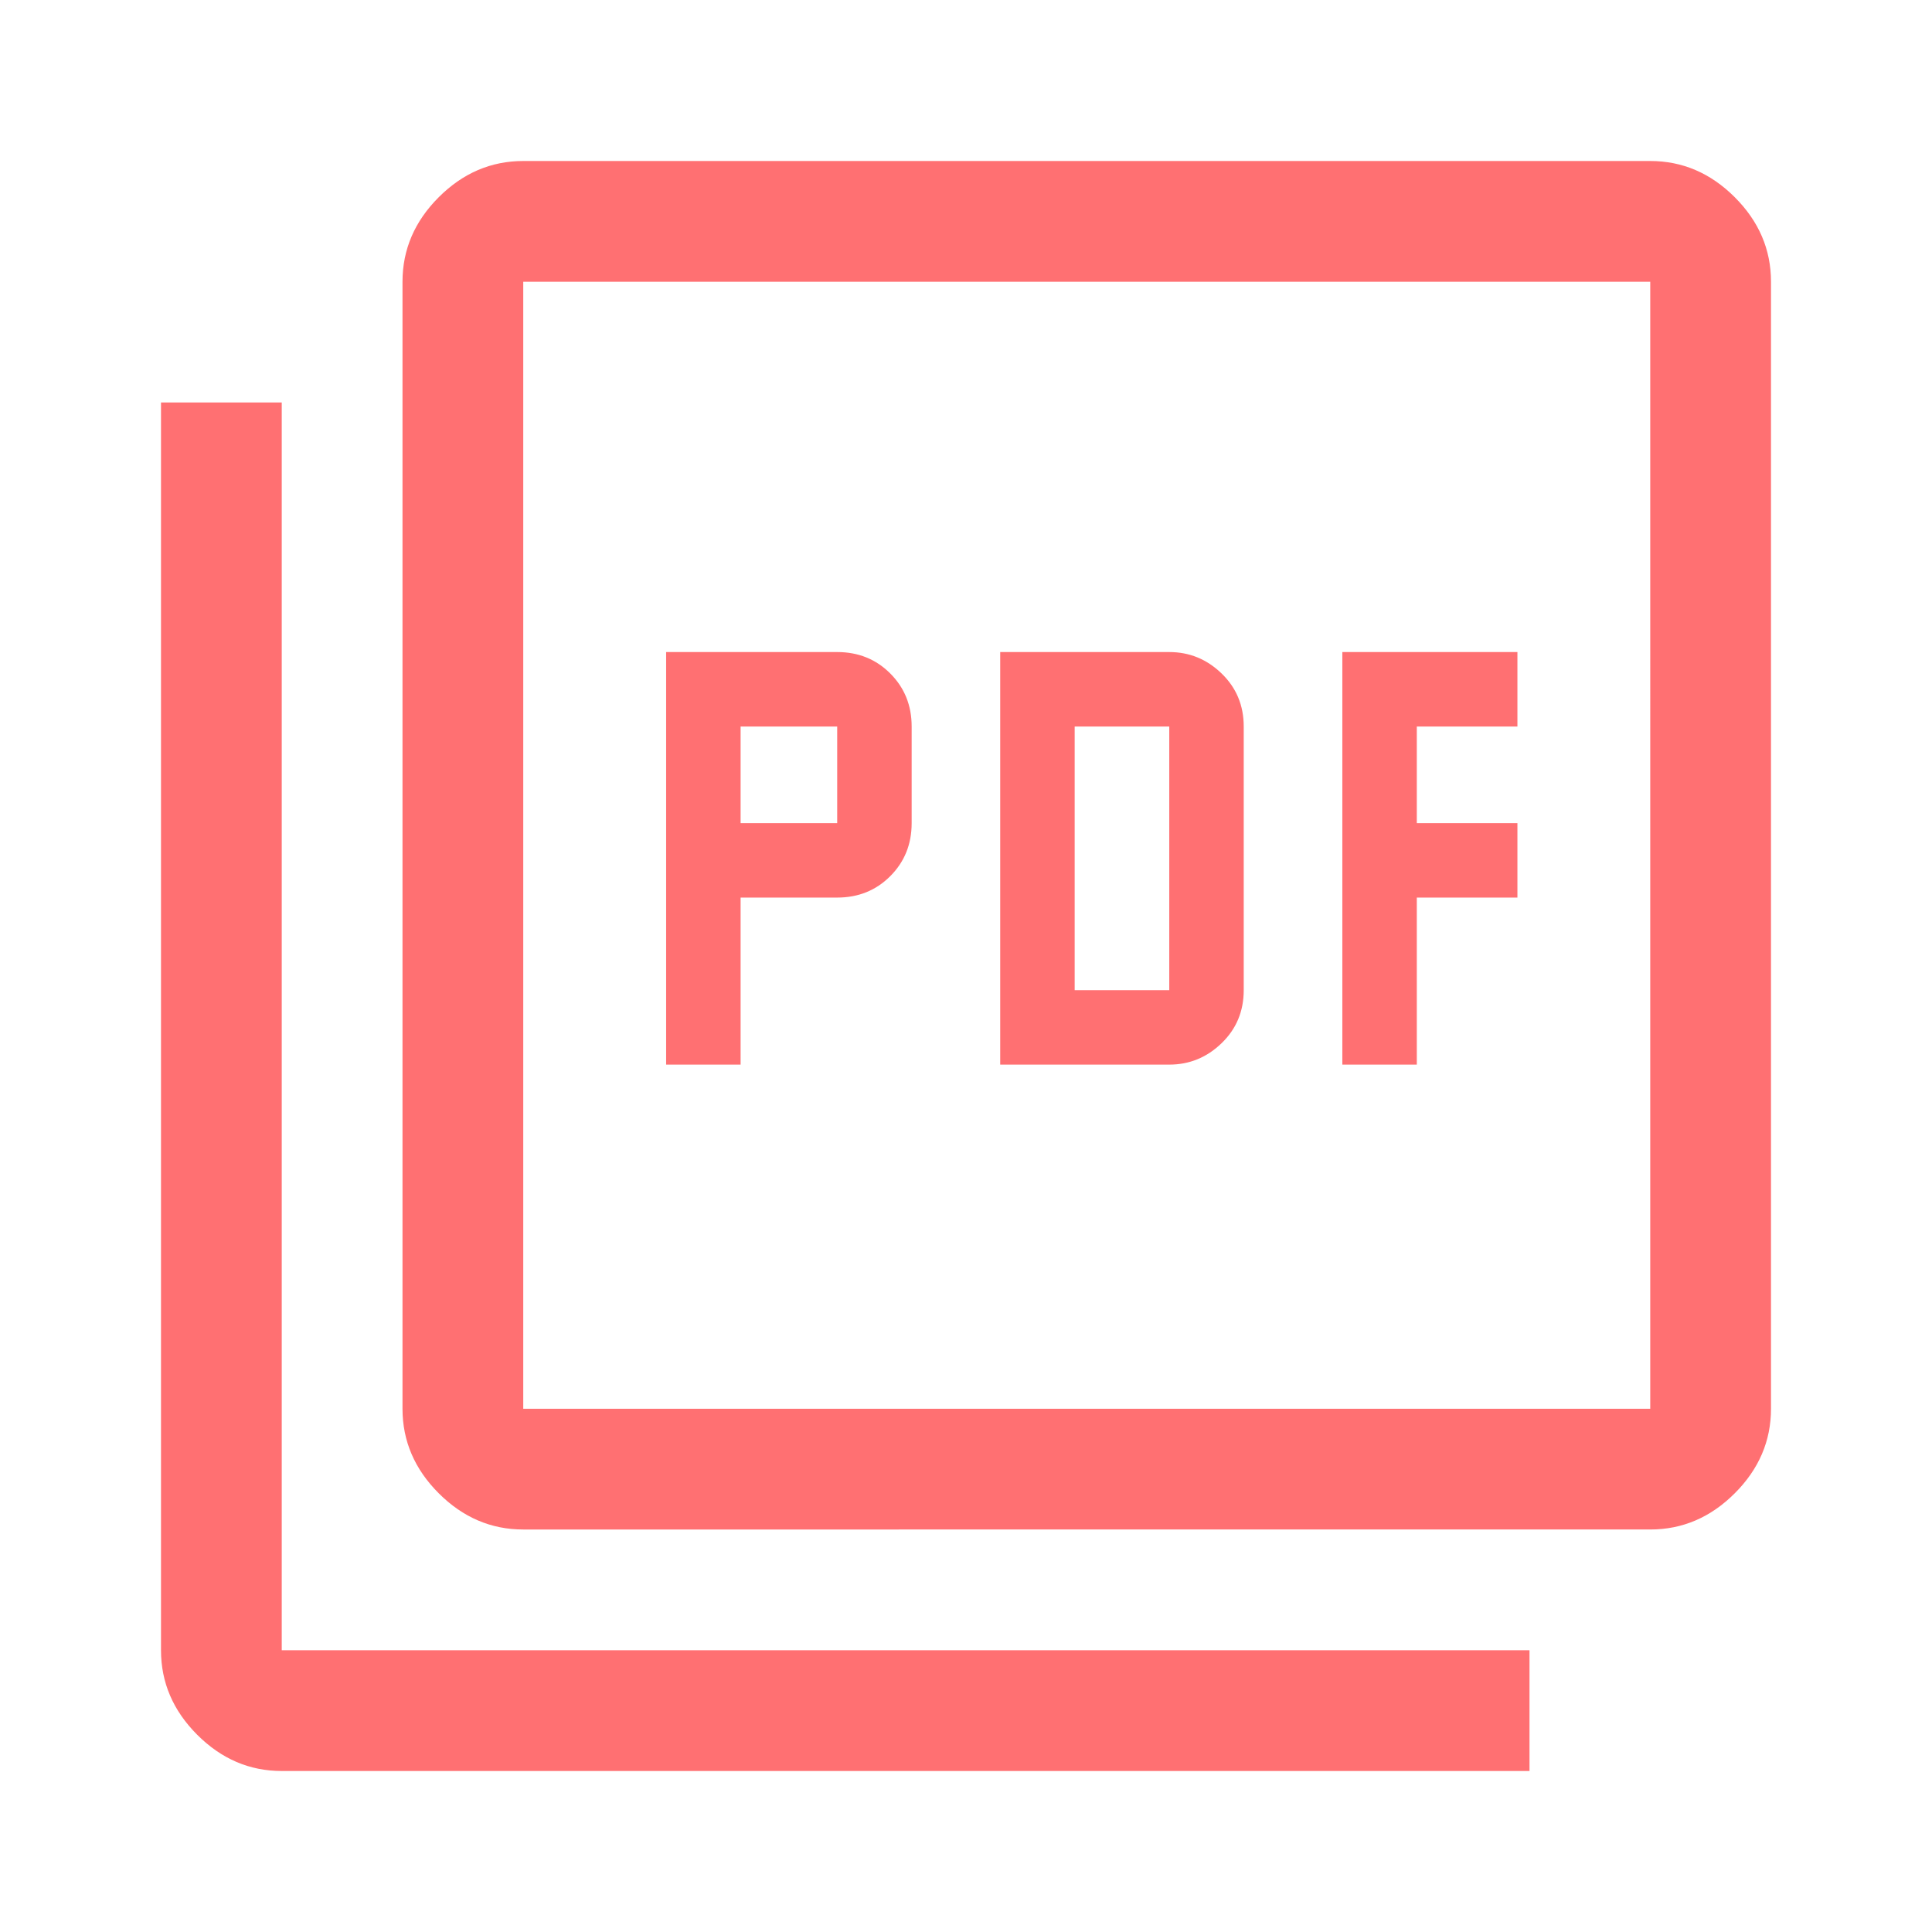 <svg xmlns="http://www.w3.org/2000/svg" fill="none" viewBox="0 0 48 48" id="Picture-As-Pdf--Streamline-Outlined-Material">
  <desc>
    Picture As Pdf Streamline Icon: https://streamlinehq.com
  </desc>
  <path fill="#ff7072" d="M16.55 26.45h1.85V22.3h2.4c0.524 0 0.964 -0.177 1.318 -0.532 0.355 -0.355 0.532 -0.794 0.532 -1.318v-2.4c0 -0.524 -0.177 -0.963 -0.532 -1.318 -0.354 -0.355 -0.794 -0.532 -1.318 -0.532h-4.25v10.25Zm1.85 -6v-2.4h2.4v2.4h-2.4Zm6.45 6h4.2c0.5 0 0.933 -0.177 1.3 -0.532 0.367 -0.354 0.55 -0.794 0.55 -1.318v-6.55c0 -0.524 -0.183 -0.963 -0.55 -1.318s-0.8 -0.532 -1.3 -0.532h-4.2v10.25Zm1.85 -1.85v-6.55h2.35v6.55H26.7Zm6.65 1.85h1.85V22.3h2.5v-1.85h-2.5v-2.4h2.5V16.2h-4.35v10.25ZM13 38c-0.8 0 -1.5 -0.3 -2.1 -0.9 -0.6 -0.6 -0.9 -1.3 -0.9 -2.1V7c0 -0.8 0.3 -1.5 0.9 -2.1 0.6 -0.6 1.3 -0.9 2.1 -0.9h28c0.8 0 1.5 0.3 2.1 0.9 0.6 0.6 0.9 1.3 0.9 2.1v28c0 0.8 -0.3 1.5 -0.9 2.1 -0.6 0.6 -1.3 0.9 -2.1 0.9H13Zm0 -3h28V7H13v28Zm-6 9c-0.8 0 -1.5 -0.3 -2.1 -0.9 -0.6 -0.6 -0.9 -1.3 -0.9 -2.1V10h3v31h31v3H7Z" stroke-width="1"></path>
</svg>